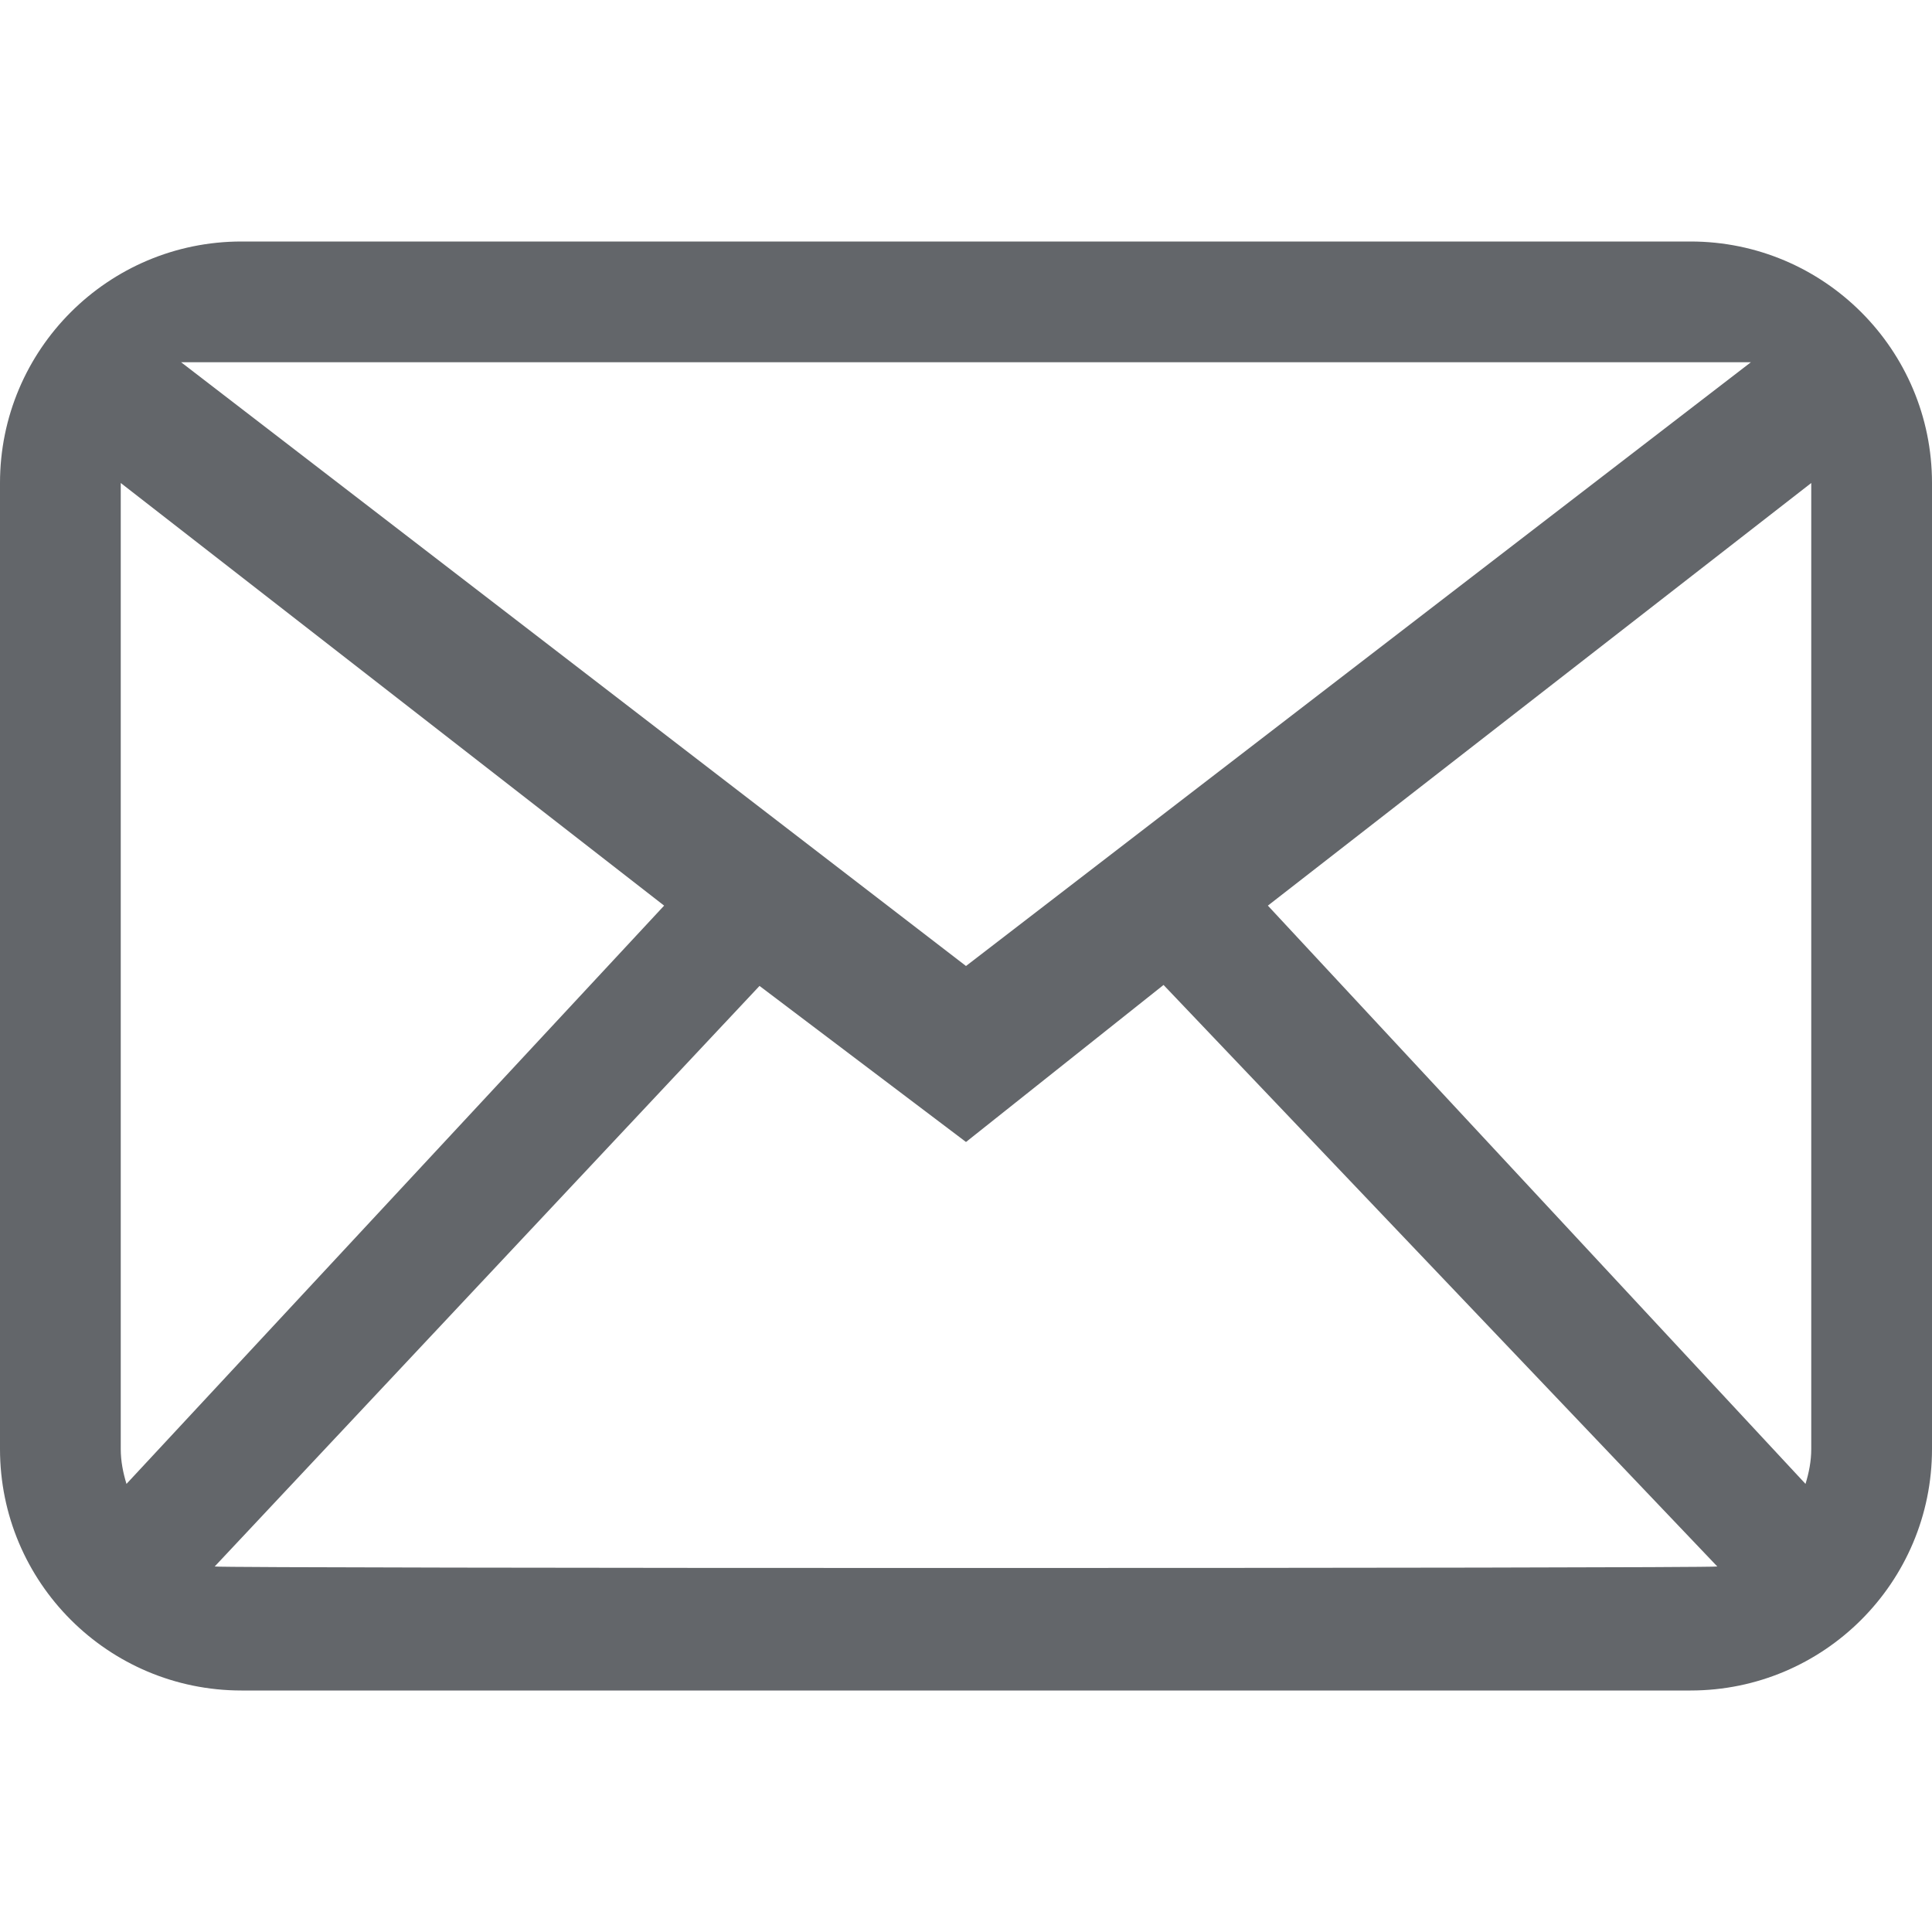 <svg xmlns="http://www.w3.org/2000/svg" width="32" height="32" viewBox="0 0 32 32">
    <g fill="none" fill-rule="evenodd">
        <g fill="#63666A">
            <g>
                <g>
                    <g>
                        <path d="M30 24c0 .203-.039.395-.095.578L21 15l9-7v16zM3.556 25.946l9.024-9.616L16 18.915l3.272-2.601 9.172 9.632c-.143.033-24.745.033-24.888 0zM2 24V8l9 7-8.905 9.578C2.039 24.395 2 24.203 2 24zM29 6L16 16 3 6h26zm-1-2H4C1.791 4 0 5.791 0 8v16c0 2.209 1.791 4 4 4h24c2.209 0 4-1.791 4-4V8c0-2.209-1.791-4-4-4z" transform="translate(-828 -12947) translate(0 12603) translate(67 341) translate(761 3)"/>
                    </g>
                </g>
            </g>
        </g>
    </g>
</svg>
